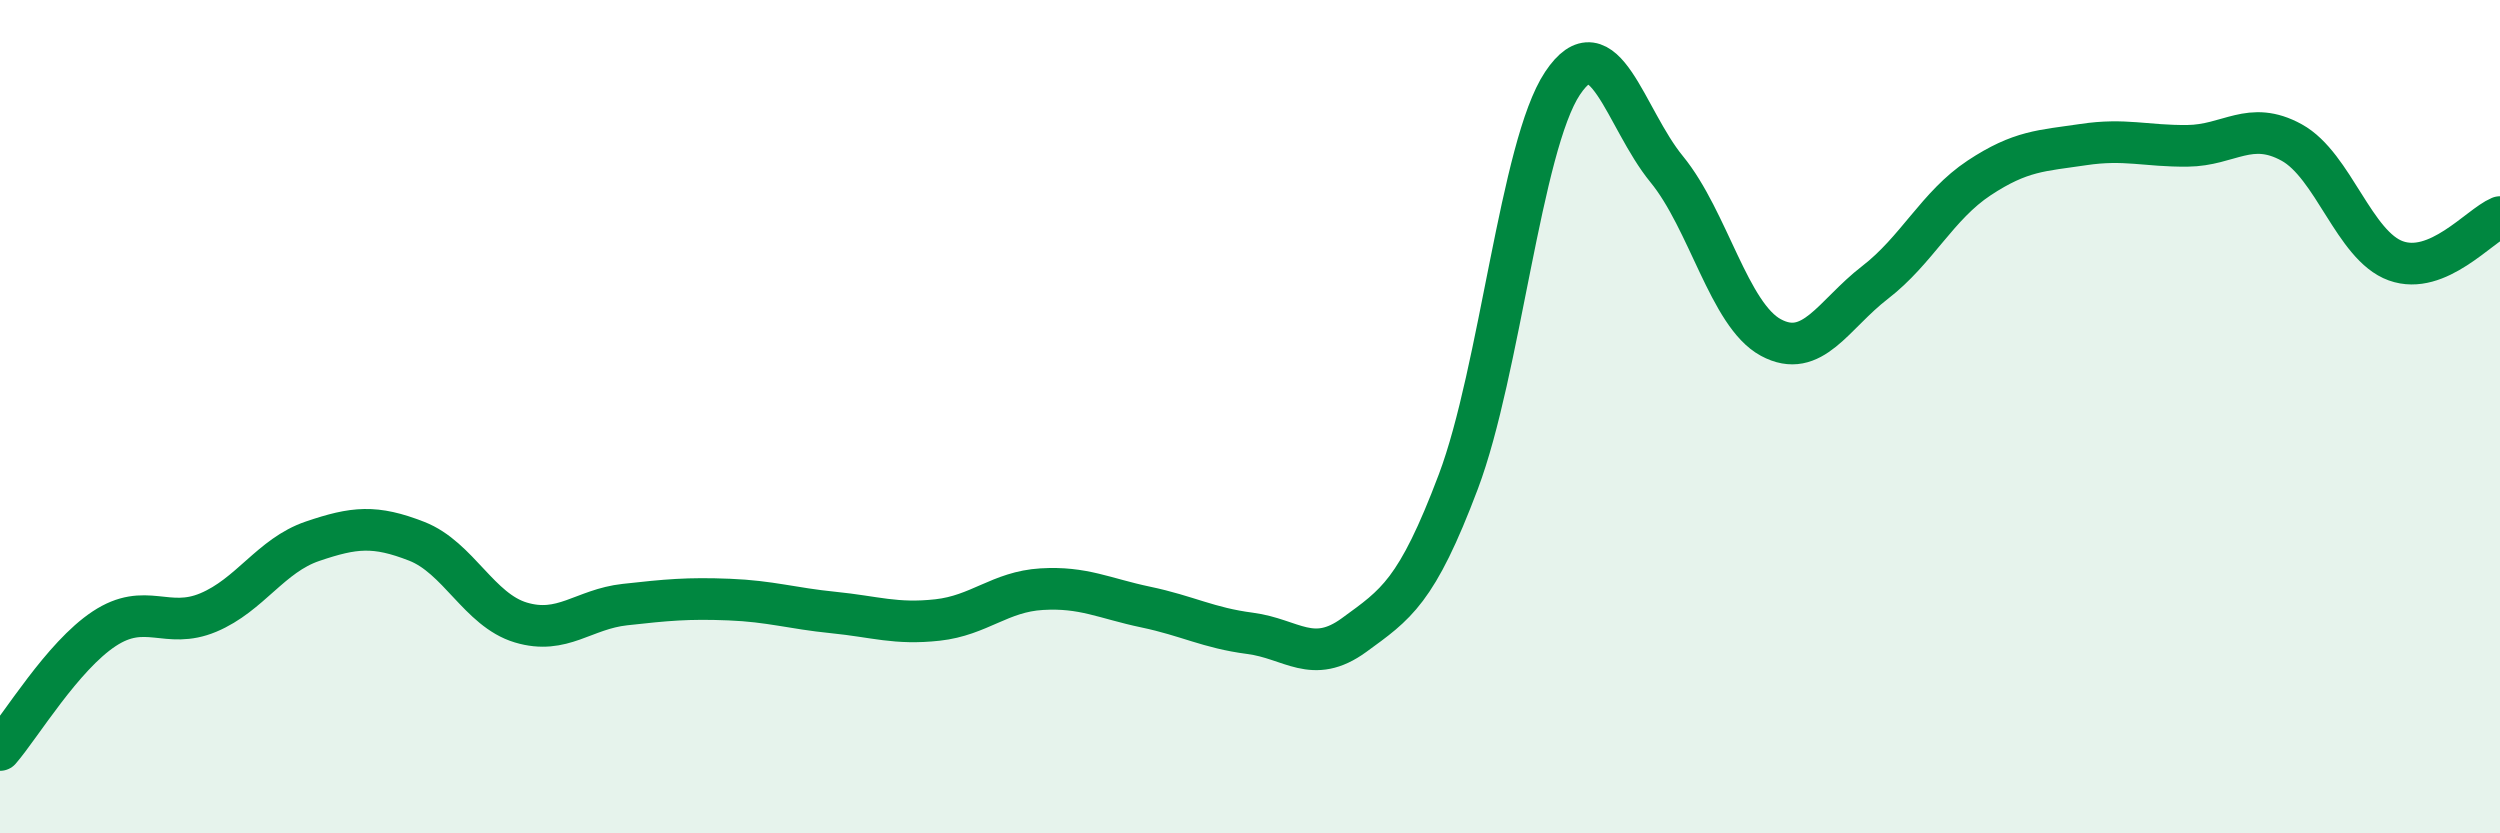
    <svg width="60" height="20" viewBox="0 0 60 20" xmlns="http://www.w3.org/2000/svg">
      <path
        d="M 0,18 C 0.5,17.42 1.5,15.75 2.5,15.09 C 3.5,14.43 4,15.12 5,14.7 C 6,14.28 6.5,13.33 7.5,12.99 C 8.5,12.65 9,12.6 10,12.99 C 11,13.38 11.5,14.64 12.5,14.94 C 13.5,15.24 14,14.62 15,14.51 C 16,14.4 16.5,14.35 17.5,14.39 C 18.5,14.43 19,14.6 20,14.7 C 21,14.8 21.5,14.99 22.5,14.88 C 23.5,14.77 24,14.2 25,14.14 C 26,14.08 26.5,14.36 27.5,14.57 C 28.5,14.78 29,15.07 30,15.2 C 31,15.33 31.5,15.97 32.5,15.24 C 33.5,14.51 34,14.21 35,11.56 C 36,8.91 36.5,3.5 37.5,2 C 38.5,0.5 39,2.84 40,4.06 C 41,5.28 41.5,7.56 42.5,8.1 C 43.5,8.64 44,7.55 45,6.78 C 46,6.01 46.5,4.93 47.5,4.27 C 48.5,3.61 49,3.62 50,3.47 C 51,3.32 51.5,3.51 52.5,3.5 C 53.5,3.49 54,2.87 55,3.42 C 56,3.97 56.5,5.9 57.5,6.26 C 58.5,6.62 59.5,5.42 60,5.21L60 20L0 20Z"
        fill="#008740"
        opacity="0.1"
        stroke-linecap="round"
        stroke-linejoin="round"
      />
      <path
        d="M 0,18 C 0.5,17.42 1.5,15.75 2.5,15.09 C 3.5,14.43 4,15.12 5,14.7 C 6,14.28 6.5,13.33 7.5,12.99 C 8.5,12.65 9,12.6 10,12.99 C 11,13.38 11.5,14.64 12.5,14.94 C 13.5,15.24 14,14.62 15,14.51 C 16,14.4 16.5,14.35 17.5,14.39 C 18.5,14.43 19,14.6 20,14.7 C 21,14.8 21.5,14.99 22.5,14.88 C 23.5,14.77 24,14.2 25,14.14 C 26,14.08 26.5,14.36 27.5,14.57 C 28.5,14.78 29,15.07 30,15.2 C 31,15.33 31.5,15.97 32.5,15.24 C 33.5,14.51 34,14.21 35,11.56 C 36,8.91 36.5,3.5 37.5,2 C 38.5,0.5 39,2.84 40,4.06 C 41,5.28 41.5,7.56 42.5,8.1 C 43.5,8.64 44,7.55 45,6.78 C 46,6.01 46.5,4.93 47.5,4.27 C 48.5,3.61 49,3.62 50,3.47 C 51,3.32 51.5,3.51 52.5,3.5 C 53.5,3.49 54,2.87 55,3.42 C 56,3.97 56.5,5.9 57.5,6.26 C 58.5,6.62 59.5,5.42 60,5.21"
        stroke="#008740"
        stroke-width="1"
        fill="none"
        stroke-linecap="round"
        stroke-linejoin="round"
      />
    </svg>
  